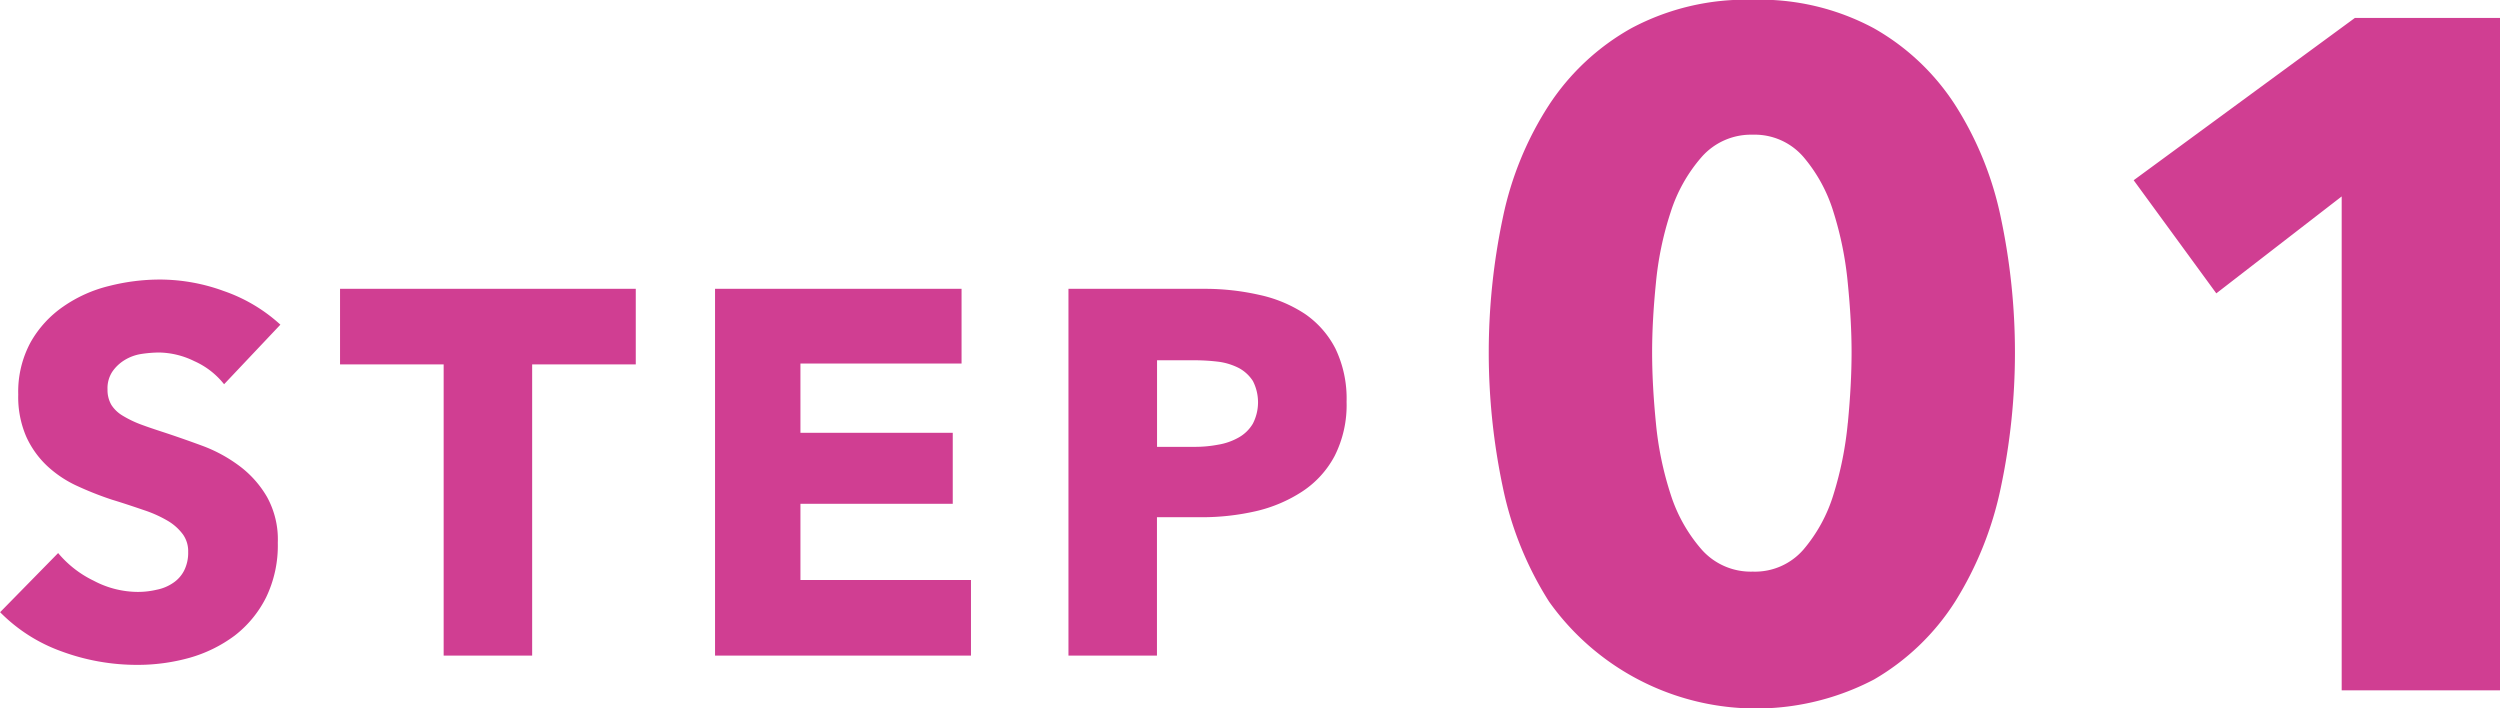 <svg xmlns="http://www.w3.org/2000/svg" width="115.812" height="32.81" viewBox="0 0 115.812 32.81">
  <defs>
    <style>
      .cls-1 {
        fill: #d03e92;
        fill-rule: evenodd;
      }
    </style>
  </defs>
  <path id="flow_step01.svg" class="cls-1" d="M539.489,2201.2a7.509,7.509,0,0,0-2.628-1.56,8.628,8.628,0,0,0-2.94-.53,9.576,9.576,0,0,0-2.376.3,6.335,6.335,0,0,0-2.112.95,4.987,4.987,0,0,0-1.512,1.65,4.812,4.812,0,0,0-.576,2.43,4.615,4.615,0,0,0,.372,1.95,4.288,4.288,0,0,0,.984,1.37,5.231,5.231,0,0,0,1.392.92,15.2,15.2,0,0,0,1.6.63c0.56,0.17,1.06.34,1.5,0.49a5.631,5.631,0,0,1,1.1.5,2.363,2.363,0,0,1,.684.62,1.34,1.34,0,0,1,.24.81,1.827,1.827,0,0,1-.192.87,1.513,1.513,0,0,1-.516.57,2.031,2.031,0,0,1-.756.31,3.744,3.744,0,0,1-.888.1,4.393,4.393,0,0,1-2.028-.52,4.932,4.932,0,0,1-1.644-1.28l-2.688,2.74a7.593,7.593,0,0,0,2.832,1.81,10.094,10.094,0,0,0,3.528.63,8.929,8.929,0,0,0,2.424-.33,6.411,6.411,0,0,0,2.088-1.03,5.143,5.143,0,0,0,1.452-1.77,5.523,5.523,0,0,0,.54-2.53,4.072,4.072,0,0,0-.5-2.12,4.784,4.784,0,0,0-1.272-1.43,6.812,6.812,0,0,0-1.7-.93q-0.936-.345-1.8-0.63c-0.4-.13-0.76-0.25-1.08-0.37a5,5,0,0,1-.828-0.4,1.573,1.573,0,0,1-.528-0.5,1.374,1.374,0,0,1-.18-0.72,1.391,1.391,0,0,1,.228-0.83,1.876,1.876,0,0,1,.564-0.53,2.1,2.1,0,0,1,.756-0.28,5.881,5.881,0,0,1,.828-0.07,3.813,3.813,0,0,1,1.644.4,3.649,3.649,0,0,1,1.38,1.07Zm16.463,1.84v-3.5h-13.7v3.5h4.8v13.49h4.1v-13.49h4.8Zm15.528,13.49v-3.5h-7.9v-3.53h7.056v-3.29h-7.056V2203h7.464v-3.46H559.624v16.99H571.48Zm16.884-14.22a4.355,4.355,0,0,0-1.416-1.61,6.21,6.21,0,0,0-2.112-.88,11.362,11.362,0,0,0-2.6-.28h-6.24v16.99h4.1v-6.41h2.04a11.183,11.183,0,0,0,2.544-.28,6.664,6.664,0,0,0,2.16-.92,4.475,4.475,0,0,0,1.488-1.64,5.227,5.227,0,0,0,.552-2.51A5.34,5.34,0,0,0,588.364,2202.31Zm-3.828,3.48a1.764,1.764,0,0,1-.66.64,2.864,2.864,0,0,1-.948.33,5.654,5.654,0,0,1-1.1.1H580.1v-4.01h1.8a9.21,9.21,0,0,1,1.068.07,2.927,2.927,0,0,1,.924.29,1.767,1.767,0,0,1,.648.6A2.162,2.162,0,0,1,584.536,2205.79Zm34.646-9.58a15.555,15.555,0,0,0-2.112-5.19,10.822,10.822,0,0,0-3.762-3.55,11.14,11.14,0,0,0-5.61-1.32,11.265,11.265,0,0,0-5.632,1.32,10.955,10.955,0,0,0-3.806,3.55,15.273,15.273,0,0,0-2.134,5.19,30.208,30.208,0,0,0,0,12.56,15.824,15.824,0,0,0,2.134,5.26,11.768,11.768,0,0,0,15.048,3.61,10.994,10.994,0,0,0,3.762-3.61,16.12,16.12,0,0,0,2.112-5.26A30.208,30.208,0,0,0,619.182,2196.21Zm-7.084,9.55a16.209,16.209,0,0,1-.66,3.3,7.136,7.136,0,0,1-1.386,2.55,2.97,2.97,0,0,1-2.354,1.03,3.036,3.036,0,0,1-2.376-1.03,7.191,7.191,0,0,1-1.43-2.55,15.31,15.31,0,0,1-.682-3.3c-0.117-1.19-.176-2.28-0.176-3.28q0-1.455.176-3.21a15,15,0,0,1,.682-3.28,7.191,7.191,0,0,1,1.43-2.55,3.044,3.044,0,0,1,2.376-1.04,2.978,2.978,0,0,1,2.354,1.04,7.136,7.136,0,0,1,1.386,2.55,15.877,15.877,0,0,1,.66,3.28q0.176,1.755.176,3.21C612.274,2203.48,612.215,2204.57,612.1,2205.76Zm30.228,12.38v-31.15h-6.735l-10.249,7.52,3.828,5.24,5.808-4.49v22.88h7.348Z" transform="translate(-526.5 -2186.16)"/>
</svg>
